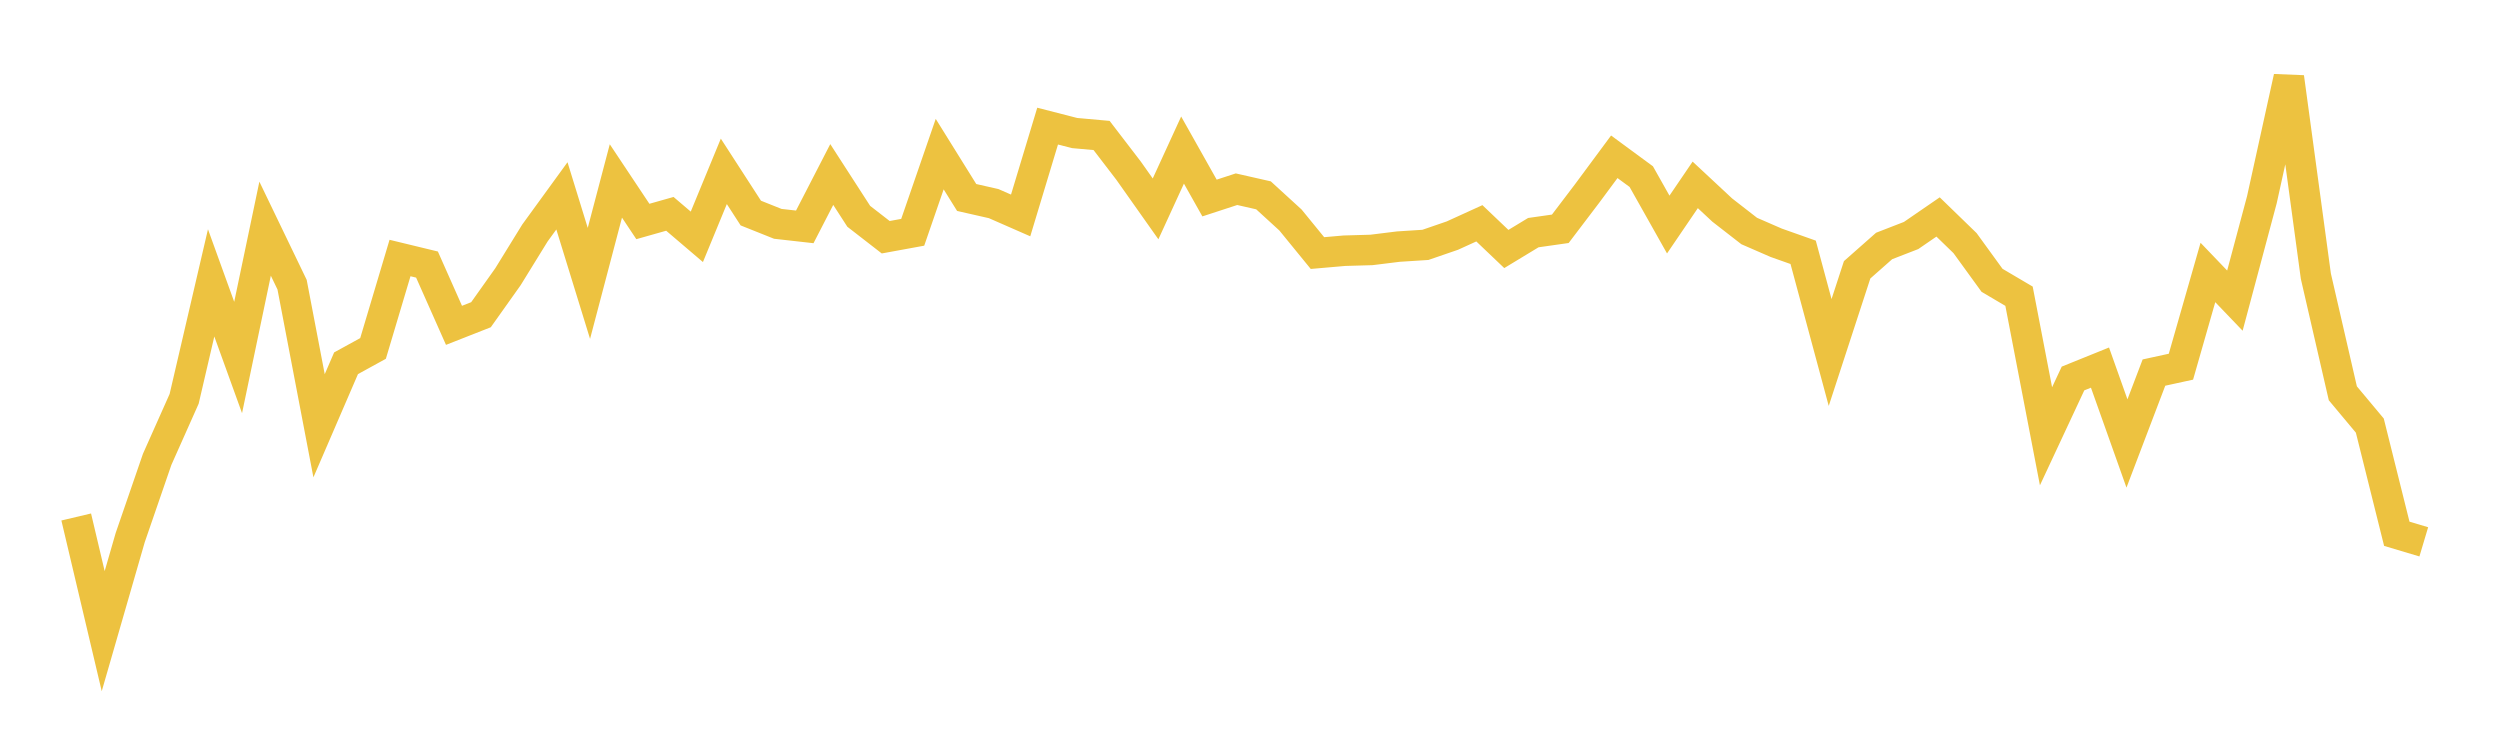 <svg width="164" height="48" xmlns="http://www.w3.org/2000/svg" xmlns:xlink="http://www.w3.org/1999/xlink"><path fill="none" stroke="rgb(237,194,64)" stroke-width="2" d="M5,33.914L6.77,41.403L8.54,35.271L10.31,30.134L12.08,26.163L13.851,18.556L15.621,23.452L17.391,15.001L19.161,18.675L20.931,27.931L22.701,23.83L24.471,22.858L26.241,16.926L28.011,17.355L29.782,21.342L31.552,20.646L33.322,18.154L35.092,15.284L36.862,12.848L38.632,18.59L40.402,11.87L42.172,14.529L43.943,14.028L45.713,15.536L47.483,11.241L49.253,13.977L51.023,14.684L52.793,14.883L54.563,11.448L56.333,14.189L58.103,15.562L59.874,15.238L61.644,10.11L63.414,12.955L65.184,13.357L66.954,14.133L68.724,8.273L70.494,8.728L72.264,8.887L74.034,11.195L75.805,13.702L77.575,9.844L79.345,12.99L81.115,12.412L82.885,12.814L84.655,14.432L86.425,16.601L88.195,16.447L89.966,16.396L91.736,16.177L93.506,16.064L95.276,15.455L97.046,14.648L98.816,16.334L100.586,15.261L102.356,15.009L104.126,12.678L105.897,10.285L107.667,11.586L109.437,14.73L111.207,12.128L112.977,13.778L114.747,15.154L116.517,15.925L118.287,16.552L120.057,23.124L121.828,17.699L123.598,16.136L125.368,15.449L127.138,14.233L128.908,15.95L130.678,18.389L132.448,19.432L134.218,28.62L135.989,24.829L137.759,24.114L139.529,29.092L141.299,24.441L143.069,24.055L144.839,17.874L146.609,19.721L148.379,13.103L150.149,5.067L151.92,18.117L153.69,25.801L155.46,27.919L157.23,35.016L159,35.545"></path></svg>